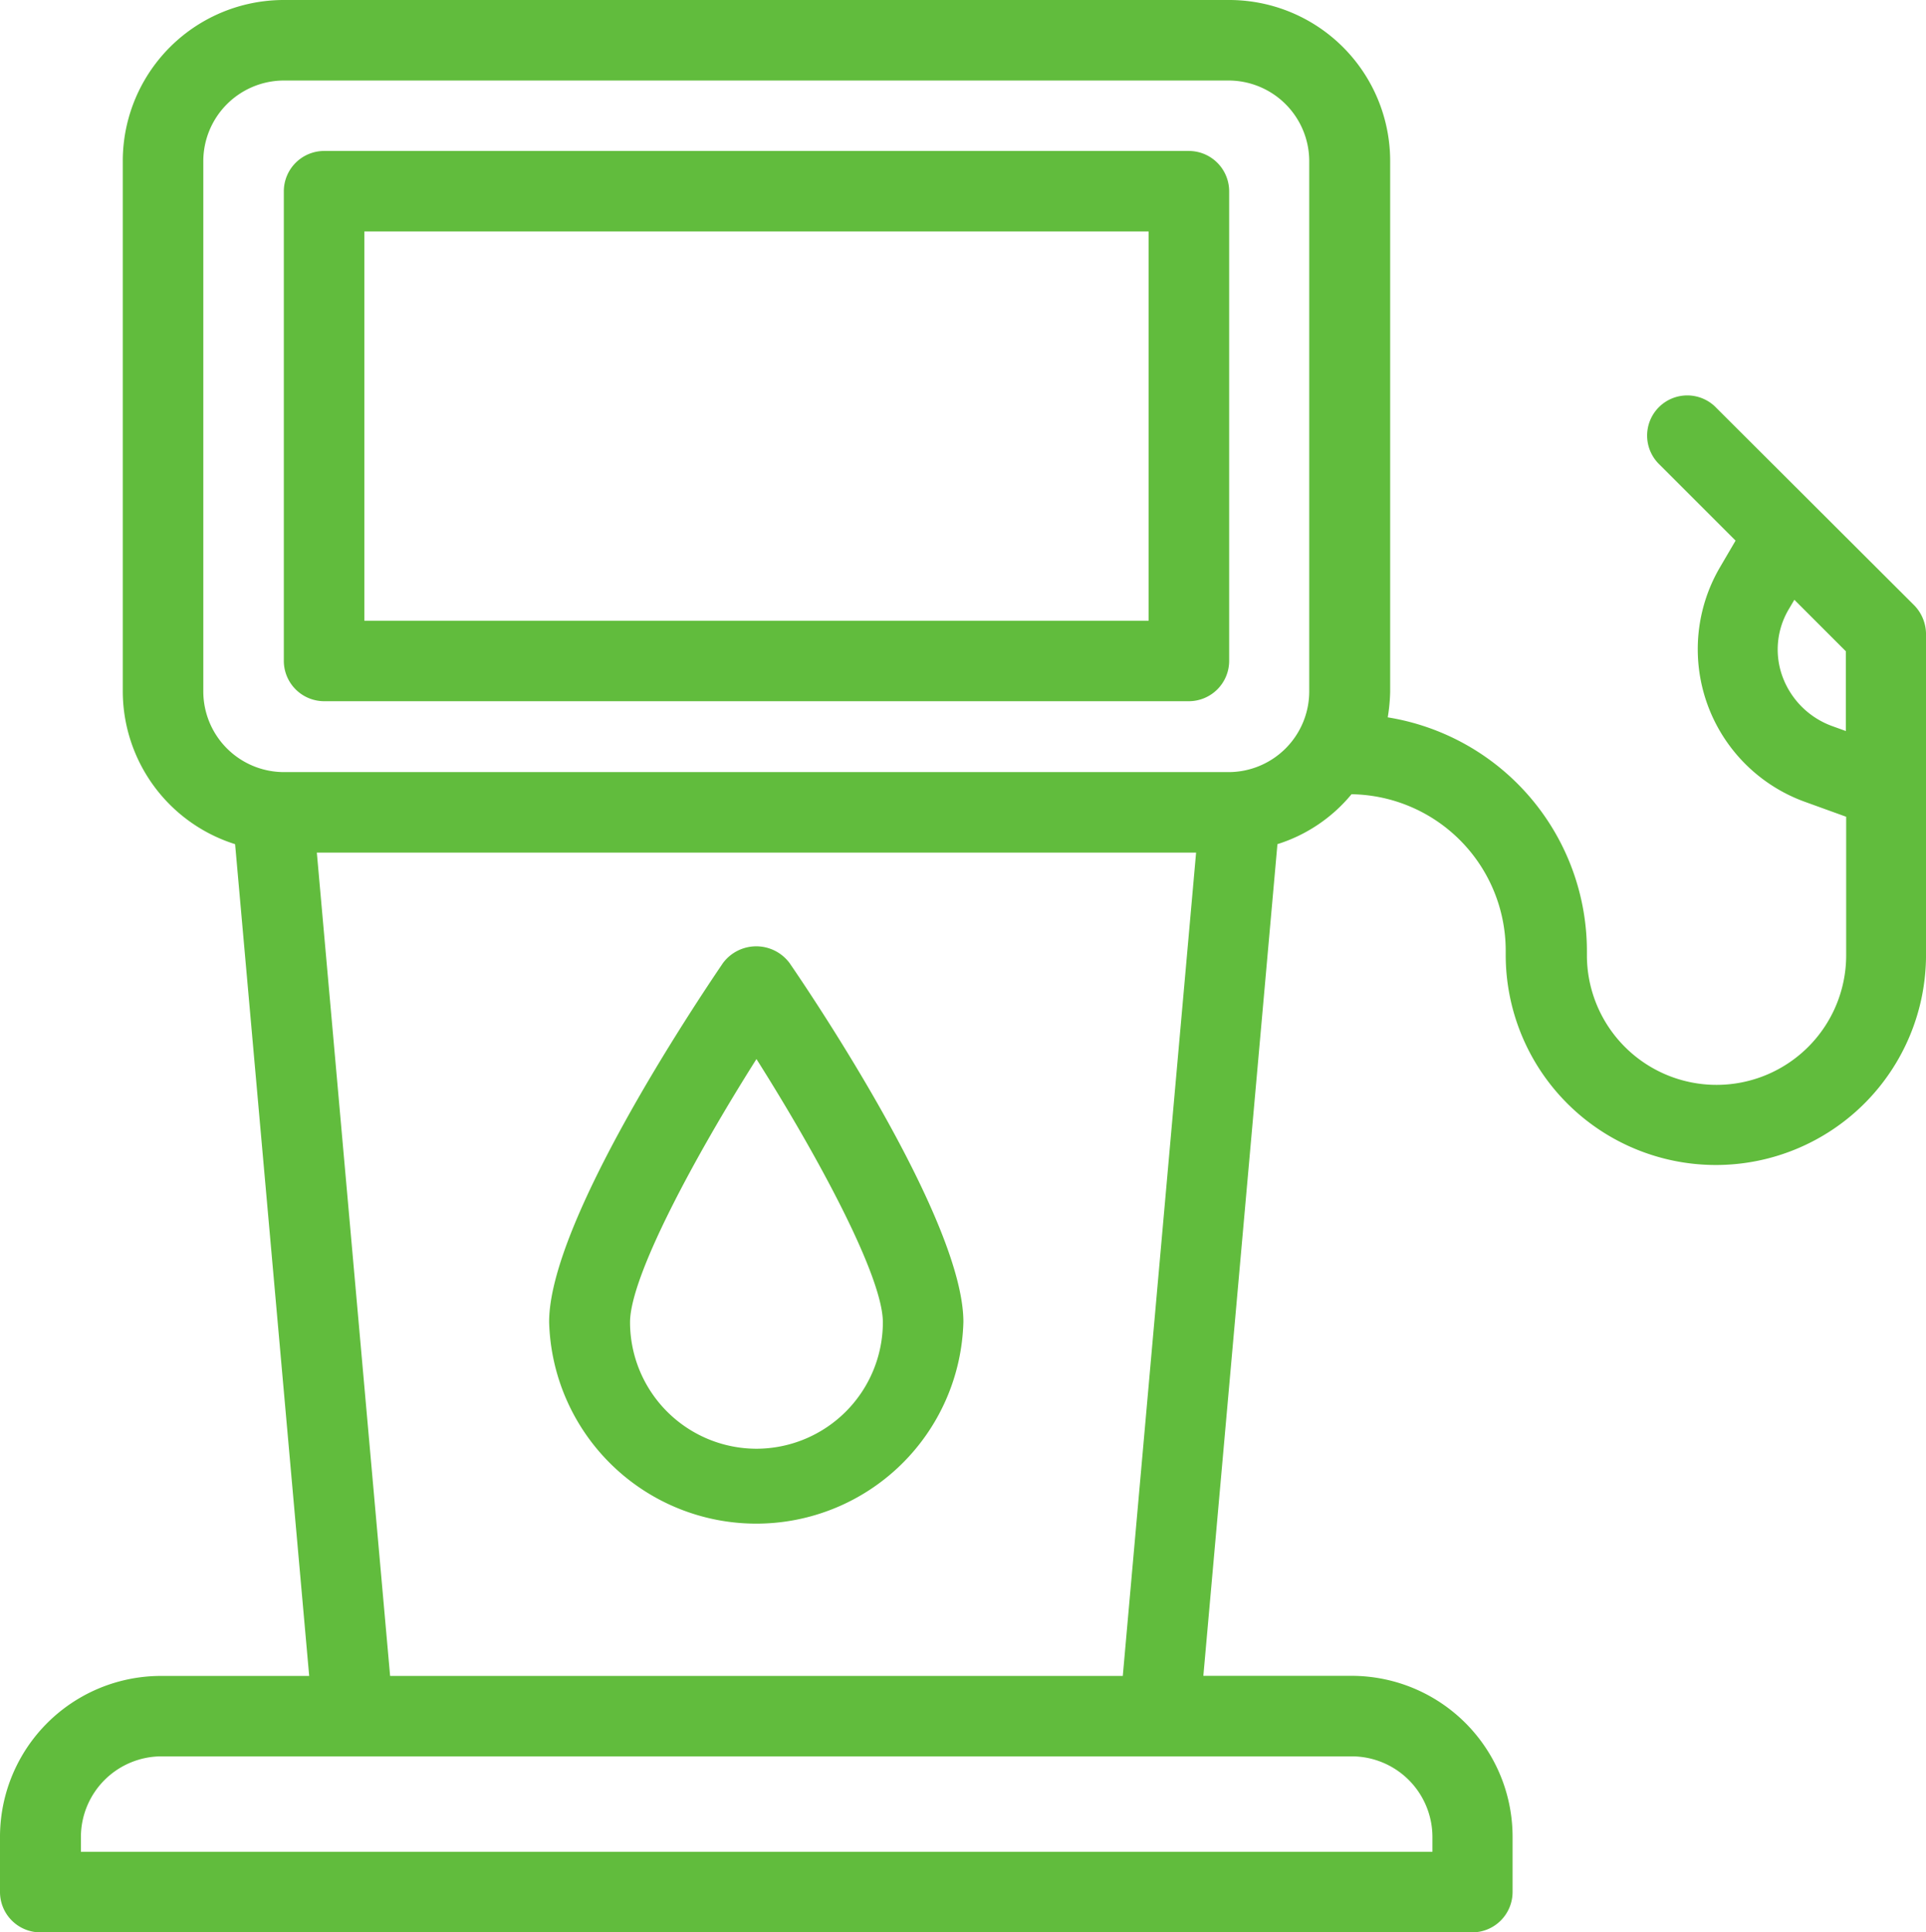 <svg xmlns="http://www.w3.org/2000/svg" width="93.882" height="94.196" viewBox="0 0 93.882 94.196">
  <g id="oil-station" transform="translate(-6.07 -6)">
    <path id="Path_386" data-name="Path 386" d="M57.235,9.75H15.082a1.968,1.968,0,0,0-1.962,1.962v22.9a1.968,1.968,0,0,0,1.962,1.962H57.235A1.968,1.968,0,0,0,59.2,34.614v-22.9A1.968,1.968,0,0,0,57.235,9.75Zm-1.962,22.9H17.045V13.675H55.273Z" transform="translate(6.785 3.609)" fill="#61bc3d"/>
    <path id="Path_387" data-name="Path 387" d="M89.728,25.879a1.957,1.957,0,1,0-2.767,2.767l3.709,3.709L89.9,33.67a7.91,7.91,0,0,0,4.1,11.4l2.061.746v6.751a6.319,6.319,0,0,1-12.638,0v-.216A11.546,11.546,0,0,0,73.715,40.97a8.784,8.784,0,0,0,.118-1.236V13.85A7.848,7.848,0,0,0,65.983,6H19.905a7.848,7.848,0,0,0-7.85,7.85V39.714a7.823,7.823,0,0,0,5.475,7.438L21.141,87.7H13.92a7.848,7.848,0,0,0-7.85,7.85v2.689A1.968,1.968,0,0,0,8.032,100.2h69.8A1.968,1.968,0,0,0,79.8,98.234V95.545a7.848,7.848,0,0,0-7.85-7.85H64.727l3.611-40.544a7.648,7.648,0,0,0,3.611-2.433,7.627,7.627,0,0,1,7.516,7.614v.216a10.244,10.244,0,1,0,20.488,0V36.908a2.027,2.027,0,0,0-.569-1.393ZM71.968,91.62a3.936,3.936,0,0,1,3.925,3.925v.726H10.014v-.726a3.936,3.936,0,0,1,3.925-3.925ZM21.514,47.564H64.373L60.8,87.7H25.086Zm48.374-7.85a3.936,3.936,0,0,1-3.925,3.925H19.905a3.936,3.936,0,0,1-3.925-3.925V13.85a3.936,3.936,0,0,1,3.925-3.925H65.963a3.936,3.936,0,0,1,3.925,3.925Zm26.159,1.923-.706-.255a4.052,4.052,0,0,1-2.375-2.375,3.843,3.843,0,0,1,.314-3.336l.255-.432,2.512,2.512Z" transform="translate(0 0)" fill="#61bc3d"/>
    <path id="Path_388" data-name="Path 388" d="M28.188,30.317c-1.413,2.08-8.478,12.658-8.478,17.5a10.1,10.1,0,0,0,20.193,0c0-4.847-7.065-15.444-8.478-17.5A2.024,2.024,0,0,0,28.188,30.317ZM29.816,54a6.173,6.173,0,0,1-6.162-6.162c0-2.257,3.218-8.183,6.162-12.834,2.944,4.651,6.162,10.577,6.162,12.834A6.173,6.173,0,0,1,29.816,54Z" transform="translate(13.127 22.624)" fill="#61bc3d"/>
  </g>
</svg>
